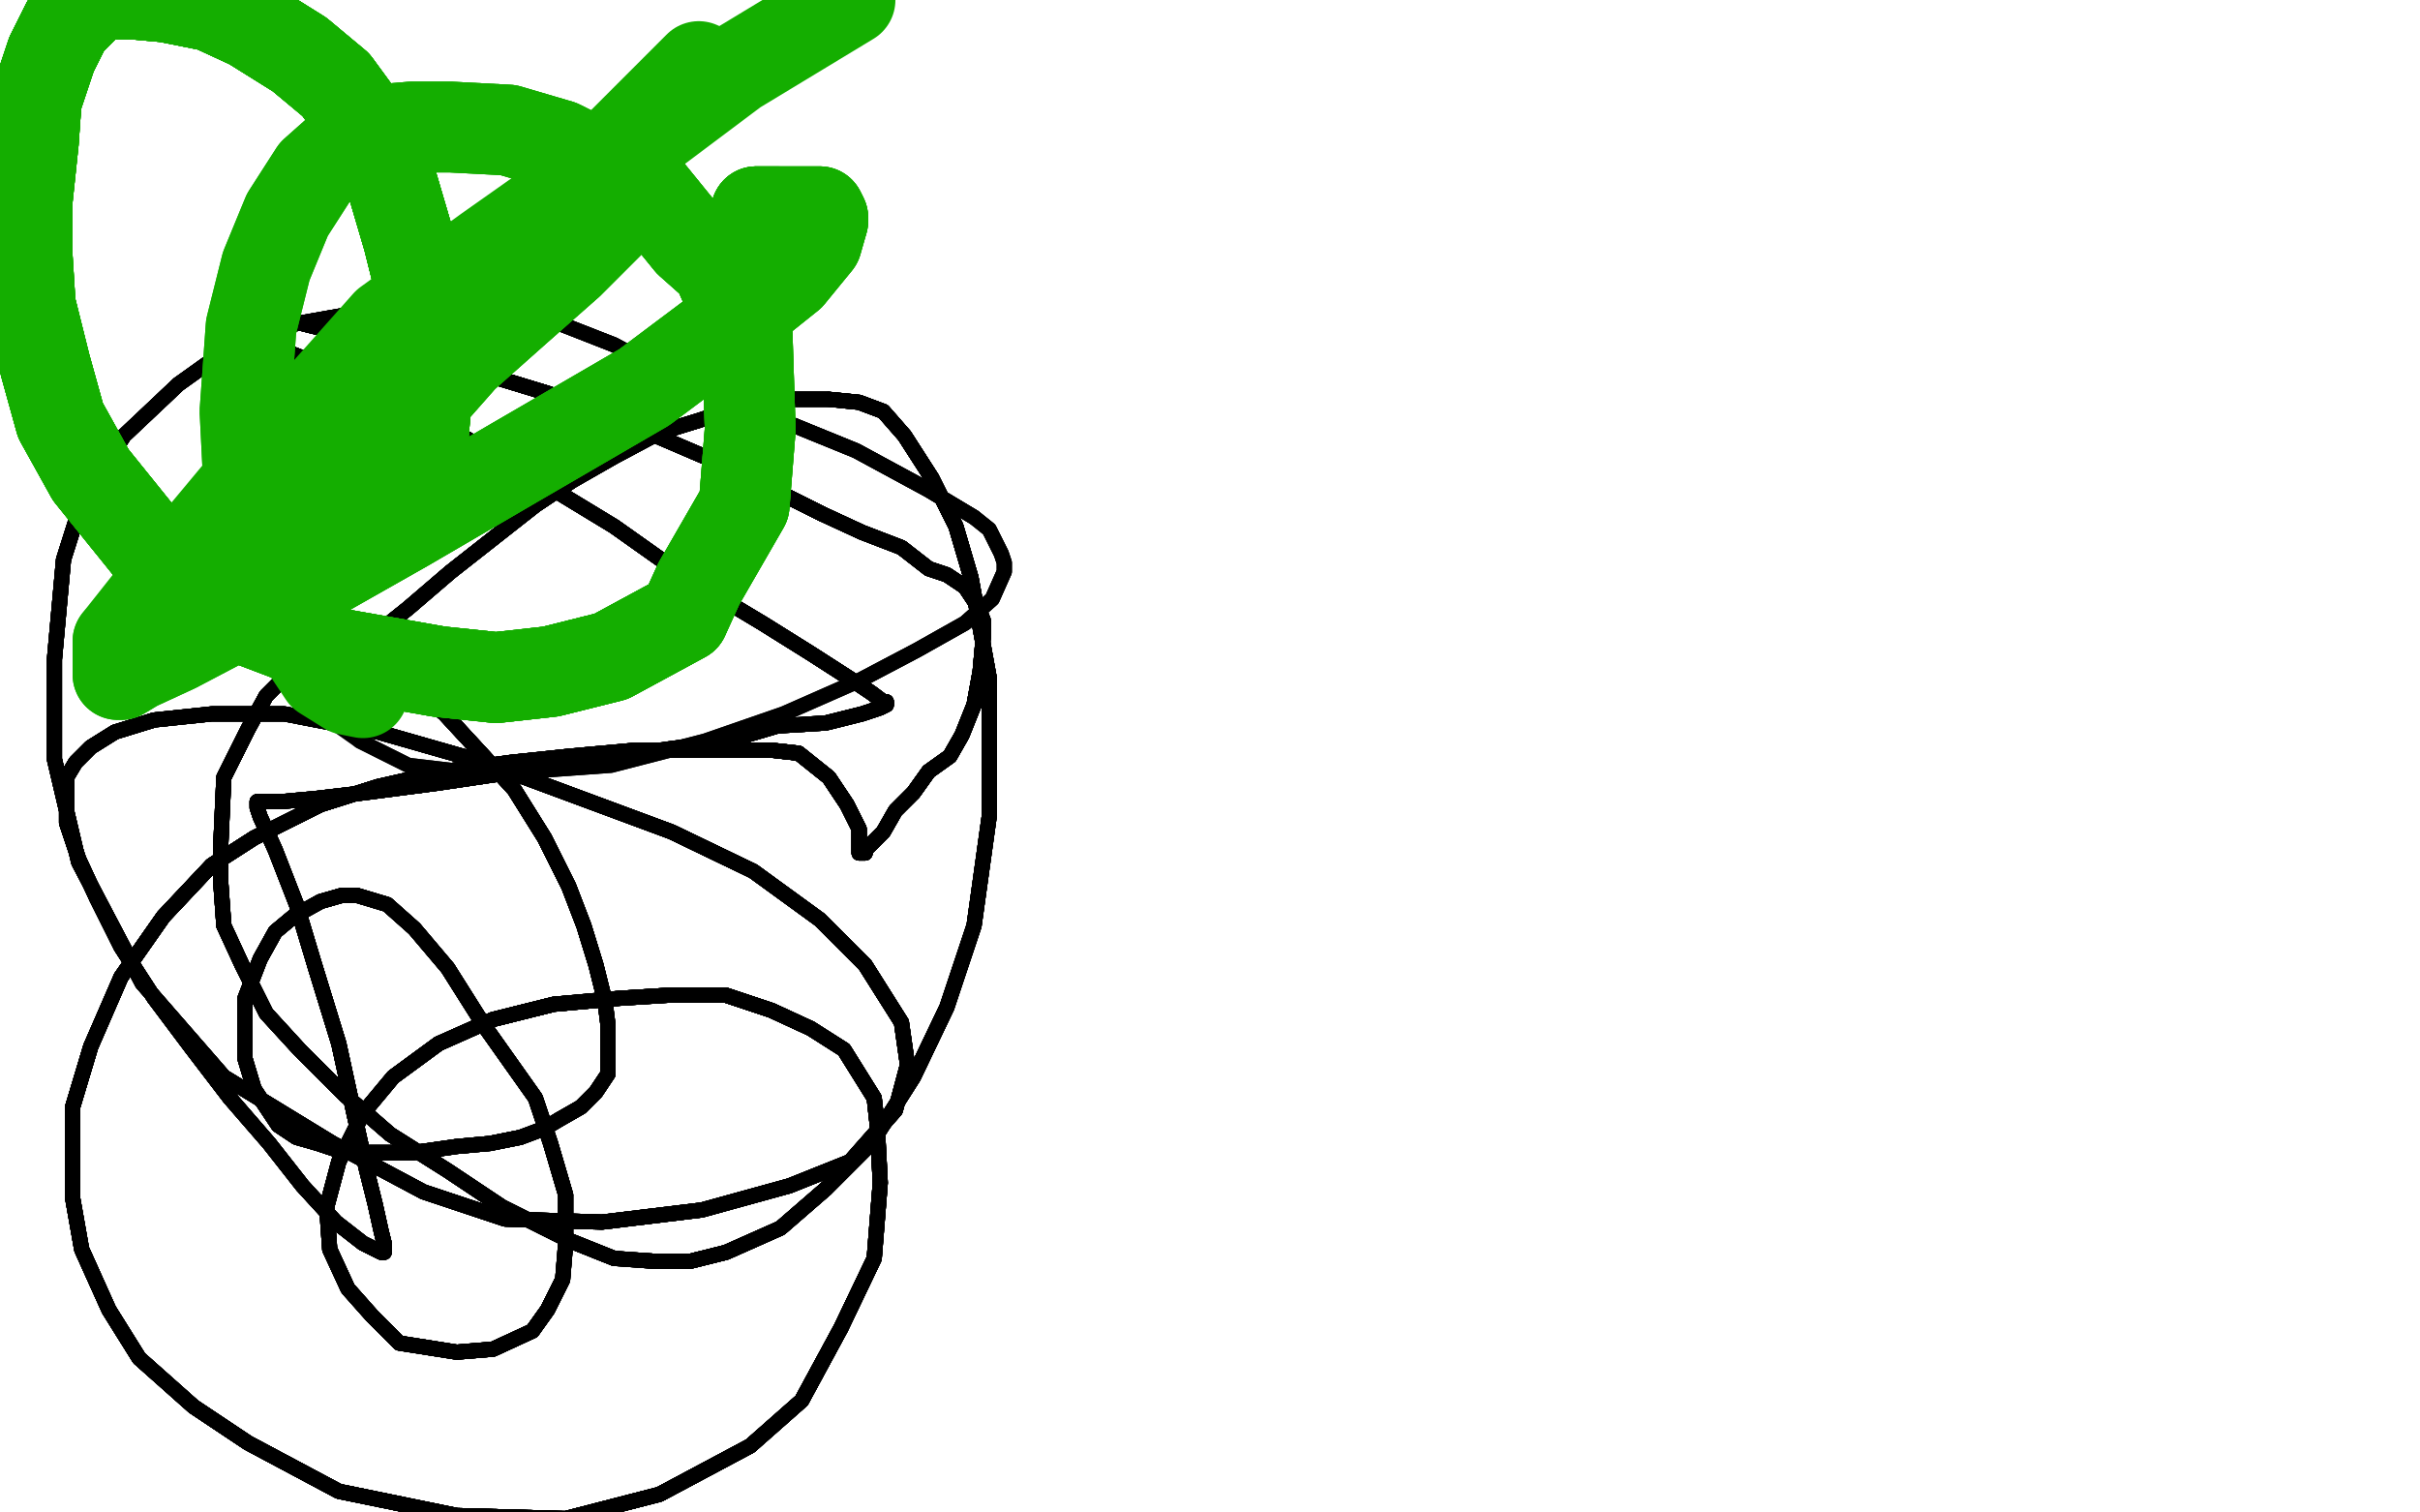 <?xml version="1.0" standalone="no"?>
<!DOCTYPE svg PUBLIC "-//W3C//DTD SVG 1.1//EN"
"http://www.w3.org/Graphics/SVG/1.1/DTD/svg11.dtd">

<svg width="800" height="500" version="1.1" xmlns="http://www.w3.org/2000/svg" xmlns:xlink="http://www.w3.org/1999/xlink" style="stroke-antialiasing: false"><desc>This SVG has been created on https://colorillo.com/</desc><rect x='0' y='0' width='800' height='500' style='fill: rgb(255,255,255); stroke-width:0' /><polyline points="109,220 111,220 125,209 135,201 149,189 163,178 177,167 189,159" style="fill: none; stroke: #black; stroke-width: 5; stroke-linejoin: round; stroke-linecap: round; stroke-antialiasing: false; stroke-antialias: 0; opacity: 1.0"/>
<polyline points="109,220 111,220 125,209 135,201 149,189 163,178 177,167 189,159 203,151 218,143 231,139 246,134 258,132 266,132 274,132" style="fill: none; stroke: #black; stroke-width: 5; stroke-linejoin: round; stroke-linecap: round; stroke-antialiasing: false; stroke-antialias: 0; opacity: 1.0"/>
<polyline points="109,220 111,220 125,209 135,201 149,189 163,178 177,167 189,159 203,151 218,143 231,139 246,134 258,132 266,132 274,132 284,133 292,136 299,144 308,158 316,174 321,191 327,224" style="fill: none; stroke: #black; stroke-width: 5; stroke-linejoin: round; stroke-linecap: round; stroke-antialiasing: false; stroke-antialias: 0; opacity: 1.0"/>
<polyline points="109,220 111,220 125,209 135,201 149,189 163,178 177,167 189,159 203,151 218,143 231,139 246,134 258,132 266,132 274,132 284,133 292,136 299,144 308,158 316,174 321,191 327,224 327,240 327,270 322,306 313,333 302,356 288,378 273,393" style="fill: none; stroke: #black; stroke-width: 5; stroke-linejoin: round; stroke-linecap: round; stroke-antialiasing: false; stroke-antialias: 0; opacity: 1.0"/>
<polyline points="109,220 111,220 125,209 135,201 149,189 163,178 177,167 189,159 203,151 218,143 231,139 246,134 258,132 266,132 274,132 284,133 292,136 299,144 308,158 316,174 321,191 327,224 327,240 327,270 322,306 313,333 302,356 288,378 273,393 258,406 240,414 228,417 217,417 203,416 188,410 166,399" style="fill: none; stroke: #black; stroke-width: 5; stroke-linejoin: round; stroke-linecap: round; stroke-antialiasing: false; stroke-antialias: 0; opacity: 1.0"/>
<polyline points="109,220 111,220 125,209 135,201 149,189 163,178 177,167 189,159 203,151 218,143 231,139 246,134 258,132 266,132 274,132 284,133 292,136 299,144 308,158 316,174 321,191 327,224 327,240 327,270 322,306 313,333 302,356 288,378 273,393 258,406 240,414 228,417 217,417 203,416 188,410 166,399 148,387 129,375 114,362 99,347 88,335 80,319 74,306" style="fill: none; stroke: #black; stroke-width: 5; stroke-linejoin: round; stroke-linecap: round; stroke-antialiasing: false; stroke-antialias: 0; opacity: 1.0"/>
<polyline points="109,220 111,220 125,209 135,201 149,189 163,178 177,167 189,159 203,151 218,143 231,139 246,134 258,132 266,132 274,132 284,133 292,136 299,144 308,158 316,174 321,191 327,224 327,240 327,270 322,306 313,333 302,356 288,378 273,393 258,406 240,414 228,417 217,417 203,416 188,410 166,399 148,387 129,375 114,362 99,347 88,335 80,319 74,306 73,292 73,279 74,257 82,241 88,230 95,223 101,216" style="fill: none; stroke: #black; stroke-width: 5; stroke-linejoin: round; stroke-linecap: round; stroke-antialiasing: false; stroke-antialias: 0; opacity: 1.0"/>
<polyline points="274,132 284,133 292,136 299,144 308,158 316,174 321,191 327,224 327,240 327,270 322,306 313,333 302,356 288,378 273,393 258,406 240,414 228,417 217,417 203,416 188,410 166,399 148,387 129,375 114,362 99,347 88,335 80,319 74,306 73,292 73,279 74,257 82,241 88,230 95,223 101,216 106,213 111,212 114,212 117,212 126,218 135,226 147,236" style="fill: none; stroke: #black; stroke-width: 5; stroke-linejoin: round; stroke-linecap: round; stroke-antialiasing: false; stroke-antialias: 0; opacity: 1.0"/>
<polyline points="274,132 284,133 292,136 299,144 308,158 316,174 321,191 327,224 327,240 327,270 322,306 313,333 302,356 288,378 273,393 258,406 240,414 228,417 217,417 203,416 188,410 166,399 148,387 129,375 114,362 99,347 88,335 80,319 74,306 73,292 73,279 74,257 82,241 88,230 95,223 101,216 106,213 111,212 114,212 117,212 126,218 135,226 147,236 159,249 170,261 180,277 188,293 193,306 197,319 200,331" style="fill: none; stroke: #black; stroke-width: 5; stroke-linejoin: round; stroke-linecap: round; stroke-antialiasing: false; stroke-antialias: 0; opacity: 1.0"/>
<polyline points="273,393 258,406 240,414 228,417 217,417 203,416 188,410 166,399 148,387 129,375 114,362 99,347 88,335 80,319 74,306 73,292 73,279 74,257 82,241 88,230 95,223 101,216 106,213 111,212 114,212 117,212 126,218 135,226 147,236 159,249 170,261 180,277 188,293 193,306 197,319 200,331 201,339 201,345 201,350 201,355 197,361 192,366 185,370" style="fill: none; stroke: #black; stroke-width: 5; stroke-linejoin: round; stroke-linecap: round; stroke-antialiasing: false; stroke-antialias: 0; opacity: 1.0"/>
<polyline points="273,393 258,406 240,414 228,417 217,417 203,416 188,410 166,399 148,387 129,375 114,362 99,347 88,335 80,319 74,306 73,292 73,279 74,257 82,241 88,230 95,223 101,216 106,213 111,212 114,212 117,212 126,218 135,226 147,236 159,249 170,261 180,277 188,293 193,306 197,319 200,331 201,339 201,345 201,350 201,355 197,361 192,366 185,370 180,373 172,376 162,378 151,379 137,381 126,381 114,381" style="fill: none; stroke: #black; stroke-width: 5; stroke-linejoin: round; stroke-linecap: round; stroke-antialiasing: false; stroke-antialias: 0; opacity: 1.0"/>
<polyline points="74,306 73,292 73,279 74,257 82,241 88,230 95,223 101,216 106,213 111,212 114,212 117,212 126,218 135,226 147,236 159,249 170,261 180,277 188,293 193,306 197,319 200,331 201,339 201,345 201,350 201,355 197,361 192,366 185,370 180,373 172,376 162,378 151,379 137,381 126,381 114,381 105,378 98,376 92,372 88,366 84,360 81,350 81,340" style="fill: none; stroke: #black; stroke-width: 5; stroke-linejoin: round; stroke-linecap: round; stroke-antialiasing: false; stroke-antialias: 0; opacity: 1.0"/>
<polyline points="74,306 73,292 73,279 74,257 82,241 88,230 95,223 101,216 106,213 111,212 114,212 117,212 126,218 135,226 147,236 159,249 170,261 180,277 188,293 193,306 197,319 200,331 201,339 201,345 201,350 201,355 197,361 192,366 185,370 180,373 172,376 162,378 151,379 137,381 126,381 114,381 105,378 98,376 92,372 88,366 84,360 81,350 81,340 81,330 86,317 91,308 97,303 106,298 113,296 118,296" style="fill: none; stroke: #black; stroke-width: 5; stroke-linejoin: round; stroke-linecap: round; stroke-antialiasing: false; stroke-antialias: 0; opacity: 1.0"/>
<polyline points="147,236 159,249 170,261 180,277 188,293 193,306 197,319 200,331 201,339 201,345 201,350 201,355 197,361 192,366 185,370 180,373 172,376 162,378 151,379 137,381 126,381 114,381 105,378 98,376 92,372 88,366 84,360 81,350 81,340 81,330 86,317 91,308 97,303 106,298 113,296 118,296 128,299 137,307 148,320 160,339 177,363 182,378 187,395" style="fill: none; stroke: #black; stroke-width: 5; stroke-linejoin: round; stroke-linecap: round; stroke-antialiasing: false; stroke-antialias: 0; opacity: 1.0"/>
<polyline points="147,236 159,249 170,261 180,277 188,293 193,306 197,319 200,331 201,339 201,345 201,350 201,355 197,361 192,366 185,370 180,373 172,376 162,378 151,379 137,381 126,381 114,381 105,378 98,376 92,372 88,366 84,360 81,350 81,340 81,330 86,317 91,308 97,303 106,298 113,296 118,296 128,299 137,307 148,320 160,339 177,363 182,378 187,395 187,411 186,423 181,433 176,440 163,446 151,447 132,444" style="fill: none; stroke: #black; stroke-width: 5; stroke-linejoin: round; stroke-linecap: round; stroke-antialiasing: false; stroke-antialias: 0; opacity: 1.0"/>
<polyline points="172,376 162,378 151,379 137,381 126,381 114,381 105,378 98,376 92,372 88,366 84,360 81,350 81,340 81,330 86,317 91,308 97,303 106,298 113,296 118,296 128,299 137,307 148,320 160,339 177,363 182,378 187,395 187,411 186,423 181,433 176,440 163,446 151,447 132,444 123,435 115,426 109,413 108,399 112,384 120,368 130,356 145,345" style="fill: none; stroke: #black; stroke-width: 5; stroke-linejoin: round; stroke-linecap: round; stroke-antialiasing: false; stroke-antialias: 0; opacity: 1.0"/>
<polyline points="172,376 162,378 151,379 137,381 126,381 114,381 105,378 98,376 92,372 88,366 84,360 81,350 81,340 81,330 86,317 91,308 97,303 106,298 113,296 118,296 128,299 137,307 148,320 160,339 177,363 182,378 187,395 187,411 186,423 181,433 176,440 163,446 151,447 132,444 123,435 115,426 109,413 108,399 112,384 120,368 130,356 145,345 163,337 183,332 205,330 221,329 240,329 255,334 268,340" style="fill: none; stroke: #black; stroke-width: 5; stroke-linejoin: round; stroke-linecap: round; stroke-antialiasing: false; stroke-antialias: 0; opacity: 1.0"/>
<polyline points="81,340 81,330 86,317 91,308 97,303 106,298 113,296 118,296 128,299 137,307 148,320 160,339 177,363 182,378 187,395 187,411 186,423 181,433 176,440 163,446 151,447 132,444 123,435 115,426 109,413 108,399 112,384 120,368 130,356 145,345 163,337 183,332 205,330 221,329 240,329 255,334 268,340 279,347 289,363 290,372 291,391 289,416 278,439 265,463" style="fill: none; stroke: #black; stroke-width: 5; stroke-linejoin: round; stroke-linecap: round; stroke-antialiasing: false; stroke-antialias: 0; opacity: 1.0"/>
<polyline points="86,317 91,308 97,303 106,298 113,296 118,296 128,299 137,307 148,320 160,339 177,363 182,378 187,395 187,411 186,423 181,433 176,440 163,446 151,447 132,444 123,435 115,426 109,413 108,399 112,384 120,368 130,356 145,345 163,337 183,332 205,330 221,329 240,329 255,334 268,340 279,347 289,363 290,372 291,391 289,416 278,439 265,463 248,478 218,494 187,502 151,501 112,493 82,477 64,465" style="fill: none; stroke: #black; stroke-width: 5; stroke-linejoin: round; stroke-linecap: round; stroke-antialiasing: false; stroke-antialias: 0; opacity: 1.0"/>
<polyline points="187,395 187,411 186,423 181,433 176,440 163,446 151,447 132,444 123,435 115,426 109,413 108,399 112,384 120,368 130,356 145,345 163,337 183,332 205,330 221,329 240,329 255,334 268,340 279,347 289,363 290,372 291,391 289,416 278,439 265,463 248,478 218,494 187,502 151,501 112,493 82,477 64,465 46,449 36,433 27,413 24,396 24,385 24,366 30,346" style="fill: none; stroke: #black; stroke-width: 5; stroke-linejoin: round; stroke-linecap: round; stroke-antialiasing: false; stroke-antialias: 0; opacity: 1.0"/>
<polyline points="186,423 181,433 176,440 163,446 151,447 132,444 123,435 115,426 109,413 108,399 112,384 120,368 130,356 145,345 163,337 183,332 205,330 221,329 240,329 255,334 268,340 279,347 289,363 290,372 291,391 289,416 278,439 265,463 248,478 218,494 187,502 151,501 112,493 82,477 64,465 46,449 36,433 27,413 24,396 24,385 24,366 30,346 40,323 54,303 70,286 84,277 106,266 125,260 147,255" style="fill: none; stroke: #black; stroke-width: 5; stroke-linejoin: round; stroke-linecap: round; stroke-antialiasing: false; stroke-antialias: 0; opacity: 1.0"/>
<polyline points="130,356 145,345 163,337 183,332 205,330 221,329 240,329 255,334 268,340 279,347 289,363 290,372 291,391 289,416 278,439 265,463 248,478 218,494 187,502 151,501 112,493 82,477 64,465 46,449 36,433 27,413 24,396 24,385 24,366 30,346 40,323 54,303 70,286 84,277 106,266 125,260 147,255 169,252 188,250 210,248 228,248 244,248 255,248 264,249" style="fill: none; stroke: #black; stroke-width: 5; stroke-linejoin: round; stroke-linecap: round; stroke-antialiasing: false; stroke-antialias: 0; opacity: 1.0"/>
<polyline points="130,356 145,345 163,337 183,332 205,330 221,329 240,329 255,334 268,340 279,347 289,363 290,372 291,391 289,416 278,439 265,463 248,478 218,494 187,502 151,501 112,493 82,477 64,465 46,449 36,433 27,413 24,396 24,385 24,366 30,346 40,323 54,303 70,286 84,277 106,266 125,260 147,255 169,252 188,250 210,248 228,248 244,248 255,248 264,249 274,257 280,266 284,274 284,278 284,280 284,281" style="fill: none; stroke: #black; stroke-width: 5; stroke-linejoin: round; stroke-linecap: round; stroke-antialiasing: false; stroke-antialias: 0; opacity: 1.0"/>
<polyline points="163,337 183,332 205,330 221,329 240,329 255,334 268,340 279,347 289,363 290,372 291,391 289,416 278,439 265,463 248,478 218,494 187,502 151,501 112,493 82,477 64,465 46,449 36,433 27,413 24,396 24,385 24,366 30,346 40,323 54,303 70,286 84,277 106,266 125,260 147,255 169,252 188,250 210,248 228,248 244,248 255,248 264,249 274,257 280,266 284,274 284,278 284,280 284,281 284,282" style="fill: none; stroke: #black; stroke-width: 5; stroke-linejoin: round; stroke-linecap: round; stroke-antialiasing: false; stroke-antialias: 0; opacity: 1.0"/>
<polyline points="278,439 265,463 248,478 218,494 187,502 151,501 112,493 82,477 64,465 46,449 36,433 27,413 24,396 24,385 24,366 30,346 40,323 54,303 70,286 84,277 106,266 125,260 147,255 169,252 188,250 210,248 228,248 244,248 255,248 264,249 274,257 280,266 284,274 284,278 284,280 284,281 284,282 285,282 286,282 286,281 292,275 296,268 302,262 307,255" style="fill: none; stroke: #black; stroke-width: 5; stroke-linejoin: round; stroke-linecap: round; stroke-antialiasing: false; stroke-antialias: 0; opacity: 1.0"/>
<polyline points="248,478 218,494 187,502 151,501 112,493 82,477 64,465 46,449 36,433 27,413 24,396 24,385 24,366 30,346 40,323 54,303 70,286 84,277 106,266 125,260 147,255 169,252 188,250 210,248 228,248 244,248 255,248 264,249 274,257 280,266 284,274 284,278 284,280 284,281 284,282 285,282 286,282 286,281 292,275 296,268 302,262 307,255 314,250 318,243 322,233 324,222 325,211 325,205 323,200" style="fill: none; stroke: #black; stroke-width: 5; stroke-linejoin: round; stroke-linecap: round; stroke-antialiasing: false; stroke-antialias: 0; opacity: 1.0"/>
<polyline points="24,366 30,346 40,323 54,303 70,286 84,277 106,266 125,260 147,255 169,252 188,250 210,248 228,248 244,248 255,248 264,249 274,257 280,266 284,274 284,278 284,280 284,281 284,282 285,282 286,282 286,281 292,275 296,268 302,262 307,255 314,250 318,243 322,233 324,222 325,211 325,205 323,200 319,194 313,190 307,188 298,181 285,176 272,170 256,162" style="fill: none; stroke: #black; stroke-width: 5; stroke-linejoin: round; stroke-linecap: round; stroke-antialiasing: false; stroke-antialias: 0; opacity: 1.0"/>
<polyline points="40,323 54,303 70,286 84,277 106,266 125,260 147,255 169,252 188,250 210,248 228,248 244,248 255,248 264,249 274,257 280,266 284,274 284,278 284,280 284,281 284,282 285,282 286,282 286,281 292,275 296,268 302,262 307,255 314,250 318,243 322,233 324,222 325,211 325,205 323,200 319,194 313,190 307,188 298,181 285,176 272,170 256,162 240,154 219,145 201,137 181,130 158,123 137,116 120,111" style="fill: none; stroke: #black; stroke-width: 5; stroke-linejoin: round; stroke-linecap: round; stroke-antialiasing: false; stroke-antialias: 0; opacity: 1.0"/>
<polyline points="255,248 264,249 274,257 280,266 284,274 284,278 284,280 284,281 284,282 285,282 286,282 286,281 292,275 296,268 302,262 307,255 314,250 318,243 322,233 324,222 325,211 325,205 323,200 319,194 313,190 307,188 298,181 285,176 272,170 256,162 240,154 219,145 201,137 181,130 158,123 137,116 120,111 108,109 96,106 88,106 81,105 78,105 76,105 75,105" style="fill: none; stroke: #black; stroke-width: 5; stroke-linejoin: round; stroke-linecap: round; stroke-antialiasing: false; stroke-antialias: 0; opacity: 1.0"/>
<polyline points="255,248 264,249 274,257 280,266 284,274 284,278 284,280 284,281 284,282 285,282 286,282 286,281 292,275 296,268 302,262 307,255 314,250 318,243 322,233 324,222 325,211 325,205 323,200 319,194 313,190 307,188 298,181 285,176 272,170 256,162 240,154 219,145 201,137 181,130 158,123 137,116 120,111 108,109 96,106 88,106 81,105 78,105 76,105 75,105 74,106 74,107 75,108" style="fill: none; stroke: #black; stroke-width: 5; stroke-linejoin: round; stroke-linecap: round; stroke-antialiasing: false; stroke-antialias: 0; opacity: 1.0"/>
<polyline points="284,282 285,282 286,282 286,281 292,275 296,268 302,262 307,255 314,250 318,243 322,233 324,222 325,211 325,205 323,200 319,194 313,190 307,188 298,181 285,176 272,170 256,162 240,154 219,145 201,137 181,130 158,123 137,116 120,111 108,109 96,106 88,106 81,105 78,105 76,105 75,105 74,106 74,107 75,108 81,110 86,111 94,116 107,121 125,130 149,142 175,157" style="fill: none; stroke: #black; stroke-width: 5; stroke-linejoin: round; stroke-linecap: round; stroke-antialiasing: false; stroke-antialias: 0; opacity: 1.0"/>
<polyline points="302,262 307,255 314,250 318,243 322,233 324,222 325,211 325,205 323,200 319,194 313,190 307,188 298,181 285,176 272,170 256,162 240,154 219,145 201,137 181,130 158,123 137,116 120,111 108,109 96,106 88,106 81,105 78,105 76,105 75,105 74,106 74,107 75,108 81,110 86,111 94,116 107,121 125,130 149,142 175,157 203,174 227,191 252,206 268,216 282,225 288,229 292,232" style="fill: none; stroke: #black; stroke-width: 5; stroke-linejoin: round; stroke-linecap: round; stroke-antialiasing: false; stroke-antialias: 0; opacity: 1.0"/>
<polyline points="322,233 324,222 325,211 325,205 323,200 319,194 313,190 307,188 298,181 285,176 272,170 256,162 240,154 219,145 201,137 181,130 158,123 137,116 120,111 108,109 96,106 88,106 81,105 78,105 76,105 75,105 74,106 74,107 75,108 81,110 86,111 94,116 107,121 125,130 149,142 175,157 203,174 227,191 252,206 268,216 282,225 288,229 292,232 293,232 293,233 291,234 285,236 273,239" style="fill: none; stroke: #black; stroke-width: 5; stroke-linejoin: round; stroke-linecap: round; stroke-antialiasing: false; stroke-antialias: 0; opacity: 1.0"/>
<polyline points="272,170 256,162 240,154 219,145 201,137 181,130 158,123 137,116 120,111 108,109 96,106 88,106 81,105 78,105 76,105 75,105 74,106 74,107 75,108 81,110 86,111 94,116 107,121 125,130 149,142 175,157 203,174 227,191 252,206 268,216 282,225 288,229 292,232 293,232 293,233 291,234 285,236 273,239 257,240 240,245 218,248 196,252 171,255 144,259 121,262" style="fill: none; stroke: #black; stroke-width: 5; stroke-linejoin: round; stroke-linecap: round; stroke-antialiasing: false; stroke-antialias: 0; opacity: 1.0"/>
<polyline points="272,170 256,162 240,154 219,145 201,137 181,130 158,123 137,116 120,111 108,109 96,106 88,106 81,105 78,105 76,105 75,105 74,106 74,107 75,108 81,110 86,111 94,116 107,121 125,130 149,142 175,157 203,174 227,191 252,206 268,216 282,225 288,229 292,232 293,232 293,233 291,234 285,236 273,239 257,240 240,245 218,248 196,252 171,255 144,259 121,262 104,264 93,265 87,265 85,265 85,266" style="fill: none; stroke: #black; stroke-width: 5; stroke-linejoin: round; stroke-linecap: round; stroke-antialiasing: false; stroke-antialias: 0; opacity: 1.0"/>
<polyline points="76,105 75,105 74,106 74,107 75,108 81,110 86,111 94,116 107,121 125,130 149,142 175,157 203,174 227,191 252,206 268,216 282,225 288,229 292,232 293,232 293,233 291,234 285,236 273,239 257,240 240,245 218,248 196,252 171,255 144,259 121,262 104,264 93,265 87,265 85,265 85,266 85,267 86,270 91,281 98,299 104,319 112,345 117,368" style="fill: none; stroke: #black; stroke-width: 5; stroke-linejoin: round; stroke-linecap: round; stroke-antialiasing: false; stroke-antialias: 0; opacity: 1.0"/>
<polyline points="76,105 75,105 74,106 74,107 75,108 81,110 86,111 94,116 107,121 125,130 149,142 175,157 203,174 227,191 252,206 268,216 282,225 288,229 292,232 293,232 293,233 291,234 285,236 273,239 257,240 240,245 218,248 196,252 171,255 144,259 121,262 104,264 93,265 87,265 85,265 85,266 85,267 86,270 91,281 98,299 104,319 112,345 117,368 121,386 124,398 126,407 127,411 127,413 127,414" style="fill: none; stroke: #black; stroke-width: 5; stroke-linejoin: round; stroke-linecap: round; stroke-antialiasing: false; stroke-antialias: 0; opacity: 1.0"/>
<polyline points="203,174 227,191 252,206 268,216 282,225 288,229 292,232 293,232 293,233 291,234 285,236 273,239 257,240 240,245 218,248 196,252 171,255 144,259 121,262 104,264 93,265 87,265 85,265 85,266 85,267 86,270 91,281 98,299 104,319 112,345 117,368 121,386 124,398 126,407 127,411 127,413 127,414 126,414 120,411 111,404 100,392 89,378 76,363 63,346" style="fill: none; stroke: #black; stroke-width: 5; stroke-linejoin: round; stroke-linecap: round; stroke-antialiasing: false; stroke-antialias: 0; opacity: 1.0"/>
<polyline points="252,206 268,216 282,225 288,229 292,232 293,232 293,233 291,234 285,236 273,239 257,240 240,245 218,248 196,252 171,255 144,259 121,262 104,264 93,265 87,265 85,265 85,266 85,267 86,270 91,281 98,299 104,319 112,345 117,368 121,386 124,398 126,407 127,411 127,413 127,414 126,414 120,411 111,404 100,392 89,378 76,363 63,346 51,330 40,313 32,297 26,284 22,272 22,263 22,257" style="fill: none; stroke: #black; stroke-width: 5; stroke-linejoin: round; stroke-linecap: round; stroke-antialiasing: false; stroke-antialias: 0; opacity: 1.0"/>
<polyline points="218,248 196,252 171,255 144,259 121,262 104,264 93,265 87,265 85,265 85,266 85,267 86,270 91,281 98,299 104,319 112,345 117,368 121,386 124,398 126,407 127,411 127,413 127,414 126,414 120,411 111,404 100,392 89,378 76,363 63,346 51,330 40,313 32,297 26,284 22,272 22,263 22,257 25,252 30,247 38,242 51,238 70,236 94,236 125,242" style="fill: none; stroke: #black; stroke-width: 5; stroke-linejoin: round; stroke-linecap: round; stroke-antialiasing: false; stroke-antialias: 0; opacity: 1.0"/>
<polyline points="171,255 144,259 121,262 104,264 93,265 87,265 85,265 85,266 85,267 86,270 91,281 98,299 104,319 112,345 117,368 121,386 124,398 126,407 127,411 127,413 127,414 126,414 120,411 111,404 100,392 89,378 76,363 63,346 51,330 40,313 32,297 26,284 22,272 22,263 22,257 25,252 30,247 38,242 51,238 70,236 94,236 125,242 160,252 222,275 249,288 271,304 286,319 298,338 300,352" style="fill: none; stroke: #black; stroke-width: 5; stroke-linejoin: round; stroke-linecap: round; stroke-antialiasing: false; stroke-antialias: 0; opacity: 1.0"/>
<polyline points="104,319 112,345 117,368 121,386 124,398 126,407 127,411 127,413 127,414 126,414 120,411 111,404 100,392 89,378 76,363 63,346 51,330 40,313 32,297 26,284 22,272 22,263 22,257 25,252 30,247 38,242 51,238 70,236 94,236 125,242 160,252 222,275 249,288 271,304 286,319 298,338 300,352 296,367 281,384 261,392 232,400 199,404 167,403 140,394" style="fill: none; stroke: #black; stroke-width: 5; stroke-linejoin: round; stroke-linecap: round; stroke-antialiasing: false; stroke-antialias: 0; opacity: 1.0"/>
<polyline points="117,368 121,386 124,398 126,407 127,411 127,413 127,414 126,414 120,411 111,404 100,392 89,378 76,363 63,346 51,330 40,313 32,297 26,284 22,272 22,263 22,257 25,252 30,247 38,242 51,238 70,236 94,236 125,242 160,252 222,275 249,288 271,304 286,319 298,338 300,352 296,367 281,384 261,392 232,400 199,404 167,403 140,394 110,378 74,356 47,325 26,285 18,251 18,218 21,185" style="fill: none; stroke: #black; stroke-width: 5; stroke-linejoin: round; stroke-linecap: round; stroke-antialiasing: false; stroke-antialias: 0; opacity: 1.0"/>
<polyline points="76,363 63,346 51,330 40,313 32,297 26,284 22,272 22,263 22,257 25,252 30,247 38,242 51,238 70,236 94,236 125,242 160,252 222,275 249,288 271,304 286,319 298,338 300,352 296,367 281,384 261,392 232,400 199,404 167,403 140,394 110,378 74,356 47,325 26,285 18,251 18,218 21,185 27,166 41,144 59,127 80,112 98,107 115,104 142,104" style="fill: none; stroke: #black; stroke-width: 5; stroke-linejoin: round; stroke-linecap: round; stroke-antialiasing: false; stroke-antialias: 0; opacity: 1.0"/>
<polyline points="51,330 40,313 32,297 26,284 22,272 22,263 22,257 25,252 30,247 38,242 51,238 70,236 94,236 125,242 160,252 222,275 249,288 271,304 286,319 298,338 300,352 296,367 281,384 261,392 232,400 199,404 167,403 140,394 110,378 74,356 47,325 26,285 18,251 18,218 21,185 27,166 41,144 59,127 80,112 98,107 115,104 142,104 180,105 203,114 227,127 256,138 283,149 307,162 322,171" style="fill: none; stroke: #black; stroke-width: 5; stroke-linejoin: round; stroke-linecap: round; stroke-antialiasing: false; stroke-antialias: 0; opacity: 1.0"/>
<polyline points="160,252 222,275 249,288 271,304 286,319 298,338 300,352 296,367 281,384 261,392 232,400 199,404 167,403 140,394 110,378 74,356 47,325 26,285 18,251 18,218 21,185 27,166 41,144 59,127 80,112 98,107 115,104 142,104 180,105 203,114 227,127 256,138 283,149 307,162 322,171 327,175 331,183 332,186 332,189 328,198 319,206 303,215 284,225" style="fill: none; stroke: #black; stroke-width: 5; stroke-linejoin: round; stroke-linecap: round; stroke-antialiasing: false; stroke-antialias: 0; opacity: 1.0"/>
<polyline points="160,252 222,275 249,288 271,304 286,319 298,338 300,352 296,367 281,384 261,392 232,400 199,404 167,403 140,394 110,378 74,356 47,325 26,285 18,251 18,218 21,185 27,166 41,144 59,127 80,112 98,107 115,104 142,104 180,105 203,114 227,127 256,138 283,149 307,162 322,171 327,175 331,183 332,186 332,189 328,198 319,206 303,215 284,225 259,236 233,245 202,253 174,255 152,255 135,253 119,245" style="fill: none; stroke: #black; stroke-width: 5; stroke-linejoin: round; stroke-linecap: round; stroke-antialiasing: false; stroke-antialias: 0; opacity: 1.0"/>
<polyline points="232,400 199,404 167,403 140,394 110,378 74,356 47,325 26,285 18,251 18,218 21,185 27,166 41,144 59,127 80,112 98,107 115,104 142,104 180,105 203,114 227,127 256,138 283,149 307,162 322,171 327,175 331,183 332,186 332,189 328,198 319,206 303,215 284,225 259,236 233,245 202,253 174,255 152,255 135,253 119,245 102,233 98,227 91,212 91,208 90,206" style="fill: none; stroke: #black; stroke-width: 5; stroke-linejoin: round; stroke-linecap: round; stroke-antialiasing: false; stroke-antialias: 0; opacity: 1.0"/>
<polyline points="250,70 252,70 253,70 255,70 257,70" style="fill: none; stroke: #14ae00; stroke-width: 30; stroke-linejoin: round; stroke-linecap: round; stroke-antialiasing: false; stroke-antialias: 0; opacity: 1.0"/>
<polyline points="250,70 252,70 253,70 255,70 257,70 260,70 263,70 267,70 269,70 271,70 272,72 272,73" style="fill: none; stroke: #14ae00; stroke-width: 30; stroke-linejoin: round; stroke-linecap: round; stroke-antialiasing: false; stroke-antialias: 0; opacity: 1.0"/>
<polyline points="250,70 252,70 253,70 255,70 257,70 260,70 263,70 267,70 269,70 271,70 272,72 272,73 270,80 261,91 241,107 213,128 170,153 134,174 104,191" style="fill: none; stroke: #14ae00; stroke-width: 30; stroke-linejoin: round; stroke-linecap: round; stroke-antialiasing: false; stroke-antialias: 0; opacity: 1.0"/>
<polyline points="250,70 252,70 253,70 255,70 257,70 260,70 263,70 267,70 269,70 271,70 272,72 272,73 270,80 261,91 241,107 213,128 170,153 134,174 104,191 77,204 58,214 45,220 40,223 39,223 39,222 39,212" style="fill: none; stroke: #14ae00; stroke-width: 30; stroke-linejoin: round; stroke-linecap: round; stroke-antialiasing: false; stroke-antialias: 0; opacity: 1.0"/>
<polyline points="250,70 252,70 253,70 255,70 257,70 260,70 263,70 267,70 269,70 271,70 272,72 272,73 270,80 261,91 241,107 213,128 170,153 134,174 104,191 77,204 58,214 45,220 40,223 39,223 39,222 39,212 58,188 88,152 128,107 161,83 195,59 243,23 281,0" style="fill: none; stroke: #14ae00; stroke-width: 30; stroke-linejoin: round; stroke-linecap: round; stroke-antialiasing: false; stroke-antialias: 0; opacity: 1.0"/>
<polyline points="207,67 206,68 206,69" style="fill: none; stroke: #14ae00; stroke-width: 30; stroke-linejoin: round; stroke-linecap: round; stroke-antialiasing: false; stroke-antialias: 0; opacity: 1.0"/>
<polyline points="207,67 206,68 206,69 204,71 200,75 188,87 171,102 153,118 138,135 123,150" style="fill: none; stroke: #14ae00; stroke-width: 30; stroke-linejoin: round; stroke-linecap: round; stroke-antialiasing: false; stroke-antialias: 0; opacity: 1.0"/>
<polyline points="207,67 206,68 206,69 204,71 200,75 188,87 171,102 153,118 138,135 123,150 108,163 100,172 94,178 91,182 90,182 90,181" style="fill: none; stroke: #14ae00; stroke-width: 30; stroke-linejoin: round; stroke-linecap: round; stroke-antialiasing: false; stroke-antialias: 0; opacity: 1.0"/>
<polyline points="207,67 206,68 206,69 204,71 200,75 188,87 171,102 153,118 138,135 123,150 108,163 100,172 94,178 91,182 90,182 90,181 94,175 105,161 129,133 161,96 198,55 231,22" style="fill: none; stroke: #14ae00; stroke-width: 30; stroke-linejoin: round; stroke-linecap: round; stroke-antialiasing: false; stroke-antialias: 0; opacity: 1.0"/>
<polyline points="139,156 139,154 139,152 140,143 141,131 141,116 140,99 135,79" style="fill: none; stroke: #14ae00; stroke-width: 30; stroke-linejoin: round; stroke-linecap: round; stroke-antialiasing: false; stroke-antialias: 0; opacity: 1.0"/>
<polyline points="139,156 139,154 139,152 140,143 141,131 141,116 140,99 135,79 130,62 122,43 111,28 99,18 83,8 70,2 55,-1" style="fill: none; stroke: #14ae00; stroke-width: 30; stroke-linejoin: round; stroke-linecap: round; stroke-antialiasing: false; stroke-antialias: 0; opacity: 1.0"/>
<polyline points="139,156 139,154 139,152 140,143 141,131 141,116 140,99 135,79 130,62 122,43 111,28 99,18 83,8 70,2 55,-1 44,-2 36,-2 30,0 22,8 17,18 12,33 11,47" style="fill: none; stroke: #14ae00; stroke-width: 30; stroke-linejoin: round; stroke-linecap: round; stroke-antialiasing: false; stroke-antialias: 0; opacity: 1.0"/>
<polyline points="139,156 139,154 139,152 140,143 141,131 141,116 140,99 135,79 130,62 122,43 111,28 99,18 83,8 70,2 55,-1 44,-2 36,-2 30,0 22,8 17,18 12,33 11,47 9,66 9,85 10,101 15,121 20,139 30,157 55,188" style="fill: none; stroke: #14ae00; stroke-width: 30; stroke-linejoin: round; stroke-linecap: round; stroke-antialiasing: false; stroke-antialias: 0; opacity: 1.0"/>
<polyline points="139,156 139,154 139,152 140,143 141,131 141,116 140,99 135,79 130,62 122,43 111,28 99,18 83,8 70,2 55,-1 44,-2 36,-2 30,0 22,8 17,18 12,33 11,47 9,66 9,85 10,101 15,121 20,139 30,157 55,188 82,205 111,216 145,222 164,224 182,222 202,217 226,204" style="fill: none; stroke: #14ae00; stroke-width: 30; stroke-linejoin: round; stroke-linecap: round; stroke-antialiasing: false; stroke-antialias: 0; opacity: 1.0"/>
<polyline points="139,156 139,154 139,152 140,143 141,131 141,116 140,99 135,79 130,62 122,43 111,28 99,18 83,8 70,2 55,-1 44,-2 36,-2 30,0 22,8 17,18 12,33 11,47 9,66 9,85 10,101 15,121 20,139 30,157 55,188 82,205 111,216 145,222 164,224 182,222 202,217 226,204 231,193 246,167 248,142 247,111 237,88 228,80 215,64" style="fill: none; stroke: #14ae00; stroke-width: 30; stroke-linejoin: round; stroke-linecap: round; stroke-antialiasing: false; stroke-antialias: 0; opacity: 1.0"/>
<polyline points="139,156 139,154 139,152 140,143 141,131 141,116 140,99 135,79 130,62 122,43 111,28 99,18 83,8 70,2 55,-1 44,-2 36,-2 30,0 22,8 17,18 12,33 11,47 9,66 9,85 10,101 15,121 20,139 30,157 55,188 82,205 111,216 145,222 164,224 182,222 202,217 226,204 231,193 246,167 248,142 247,111 237,88 228,80 215,64 201,56 185,48 168,43 149,42 136,42 124,43 113,49" style="fill: none; stroke: #14ae00; stroke-width: 30; stroke-linejoin: round; stroke-linecap: round; stroke-antialiasing: false; stroke-antialias: 0; opacity: 1.0"/>
<polyline points="55,-1 44,-2 36,-2 30,0 22,8 17,18 12,33 11,47 9,66 9,85 10,101 15,121 20,139 30,157 55,188 82,205 111,216 145,222 164,224 182,222 202,217 226,204 231,193 246,167 248,142 247,111 237,88 228,80 215,64 201,56 185,48 168,43 149,42 136,42 124,43 113,49 104,57 95,71 88,88 83,108 81,136 82,156 86,180" style="fill: none; stroke: #14ae00; stroke-width: 30; stroke-linejoin: round; stroke-linecap: round; stroke-antialiasing: false; stroke-antialias: 0; opacity: 1.0"/>
<polyline points="55,-1 44,-2 36,-2 30,0 22,8 17,18 12,33 11,47 9,66 9,85 10,101 15,121 20,139 30,157 55,188 82,205 111,216 145,222 164,224 182,222 202,217 226,204 231,193 246,167 248,142 247,111 237,88 228,80 215,64 201,56 185,48 168,43 149,42 136,42 124,43 113,49 104,57 95,71 88,88 83,108 81,136 82,156 86,180 88,190 94,205 101,214 107,223 115,228 120,229" style="fill: none; stroke: #14ae00; stroke-width: 30; stroke-linejoin: round; stroke-linecap: round; stroke-antialiasing: false; stroke-antialias: 0; opacity: 1.0"/>
</svg>
